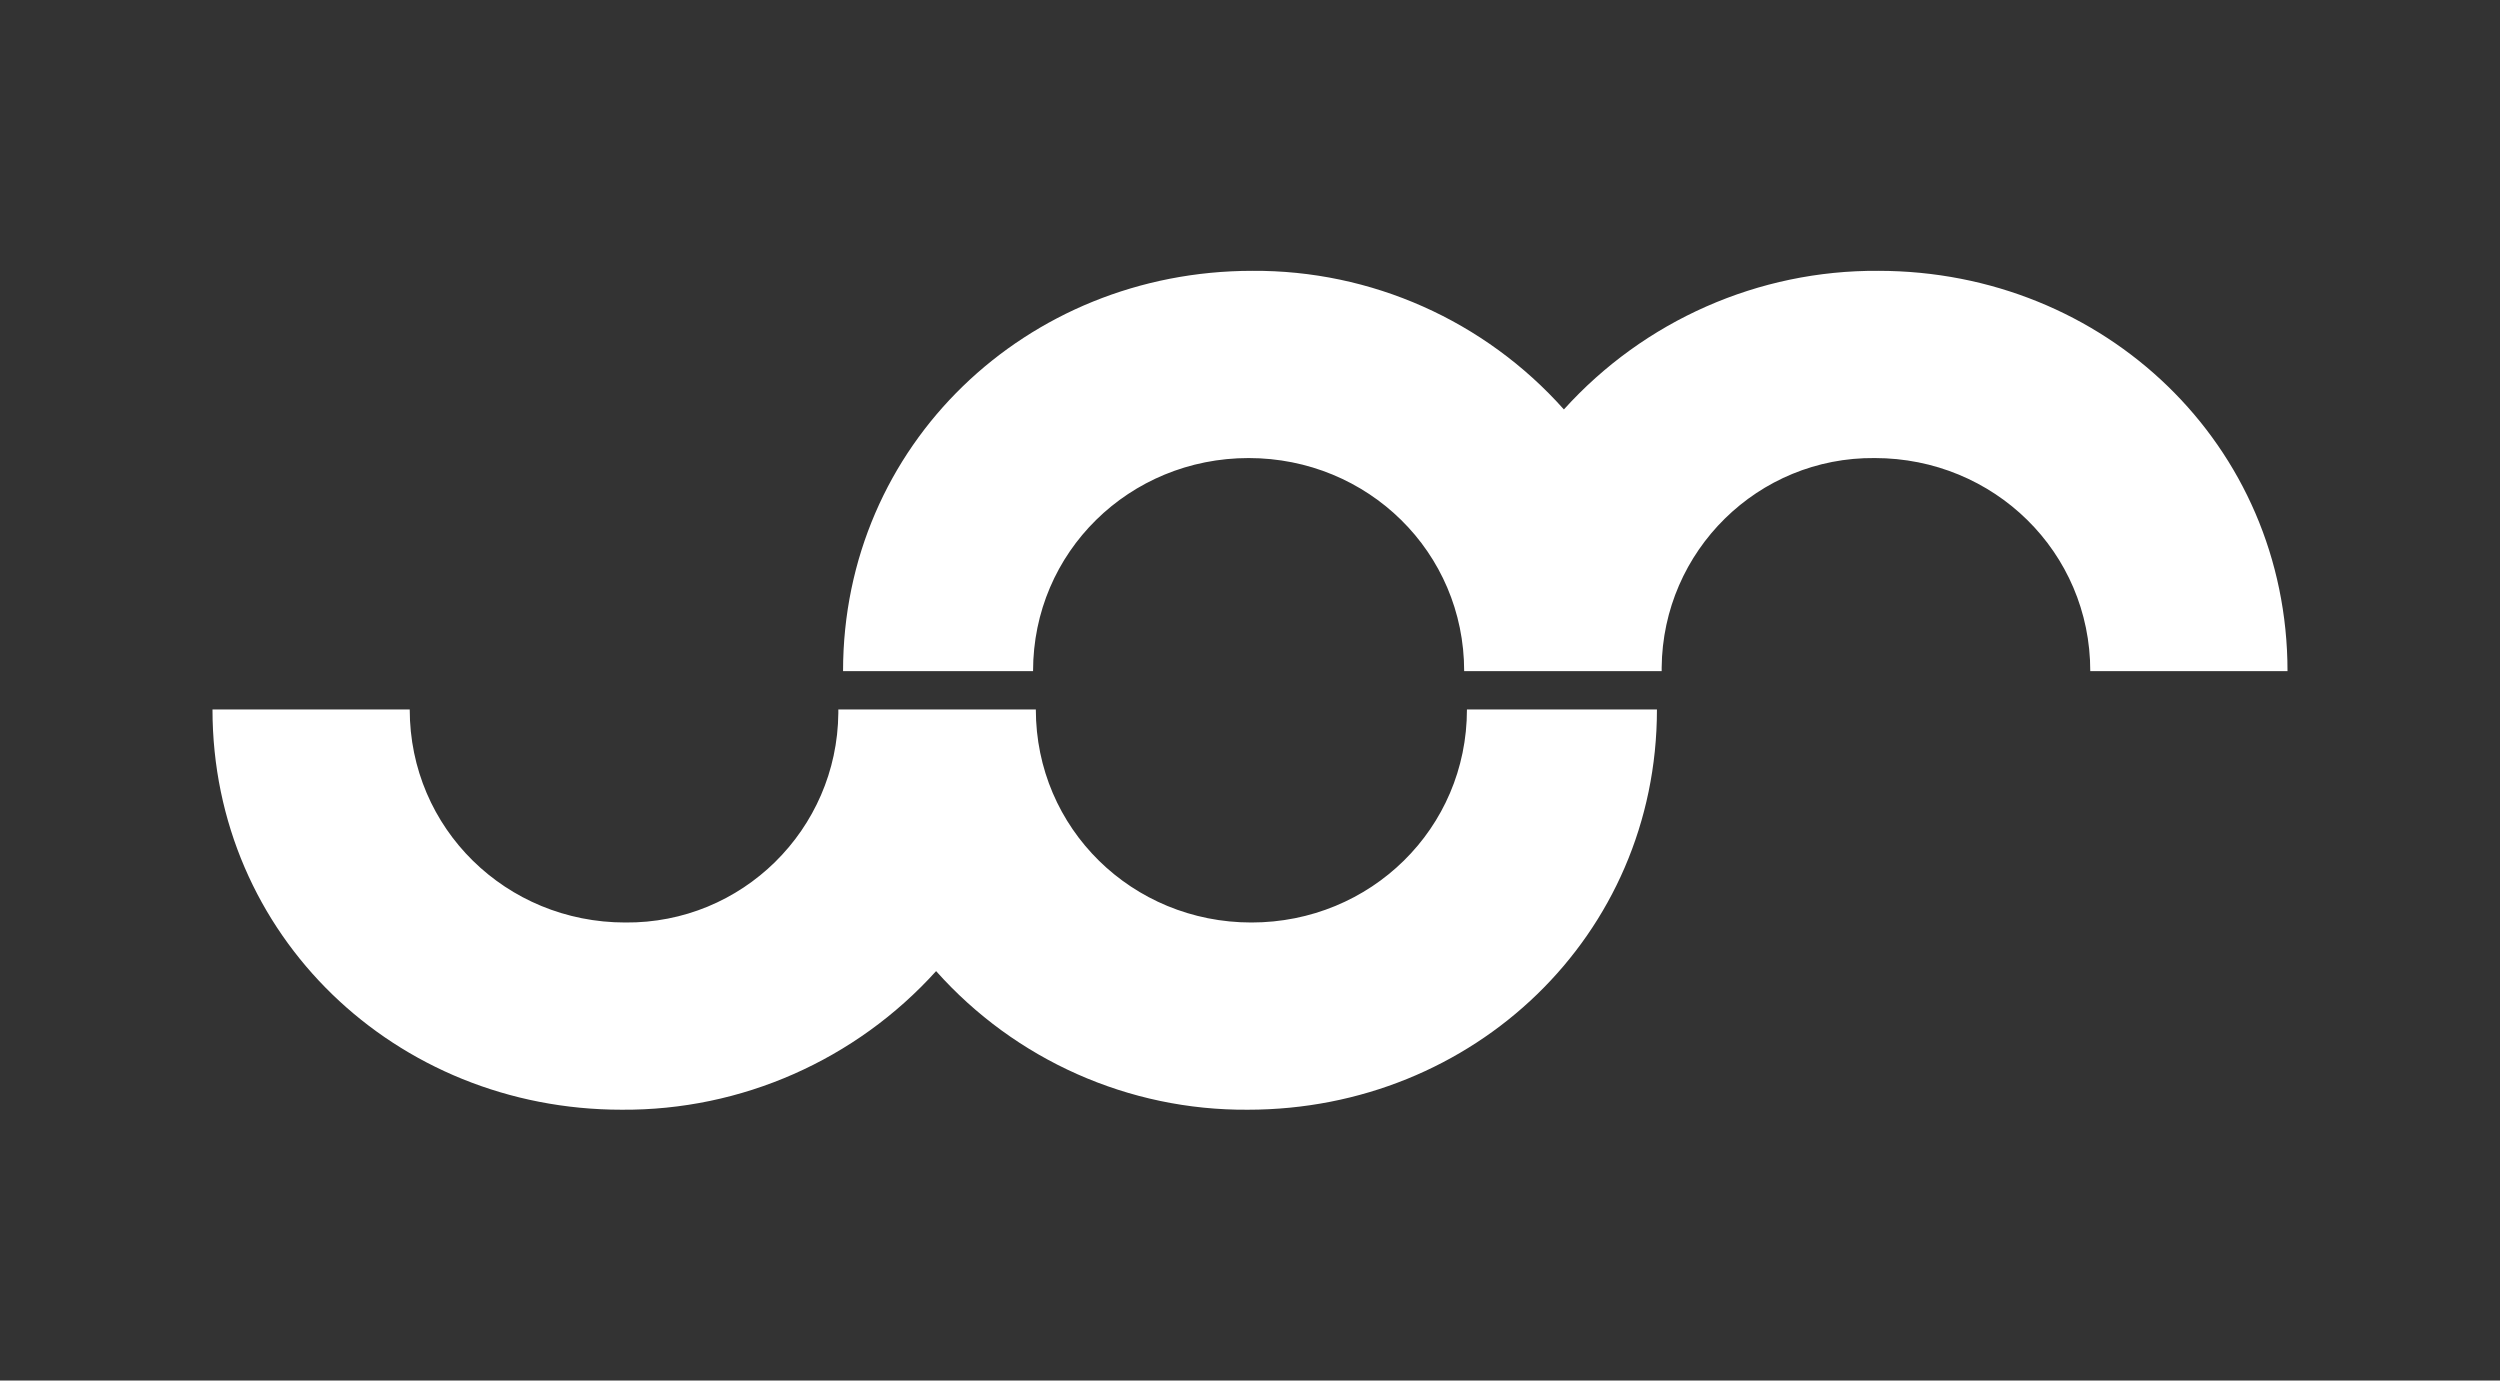 <?xml version="1.0" encoding="UTF-8"?> <svg xmlns="http://www.w3.org/2000/svg" xmlns:xlink="http://www.w3.org/1999/xlink" version="1.1" id="logo" x="0px" y="0px" viewBox="0 0 900 497" style="enable-background:new 0 0 900 497;" xml:space="preserve"><rect x="0" y="0" width="900" height="497" fill="#333333" stroke="none"/> <style type="text/css"> .st0{fill-rule:evenodd;clip-rule:evenodd;fill:#FFFFFF;} </style> <path id="device" class="st0" d="M147.5,255.4c0,42.9,34.7,76.7,77.6,76.7c42,0.4,76.3-33.4,76.7-75.4c0-0.4,0-0.9,0-1.3h71.1 c0,42.9,34.7,76.7,77.6,76.7s77.6-33.8,77.6-76.7h68.4c0,81.4-66,144.1-147.3,144.1c-42.8,0.3-83.7-17.9-112.2-49.9 c-28.9,32-70.1,50.2-113.2,49.9c-81.4,0-147.3-62.7-147.3-144.1H147.5L147.5,255.4z M752.5,241.6c0-42.9-34.7-76.7-77.6-76.7 c-42-0.4-76.3,33.4-76.7,75.4c0,0.4,0,0.9,0,1.3h-71.1c0-42.9-34.7-76.7-77.6-76.7s-77.6,33.8-77.6,76.7h-68.4 c0-81.4,66-144.1,147.3-144.1c42.8-0.3,83.7,17.9,112.2,49.9c28.9-32,70.1-50.2,113.2-49.9c81.4,0,147.3,62.7,147.3,144.1H752.5z"></path> </svg> 